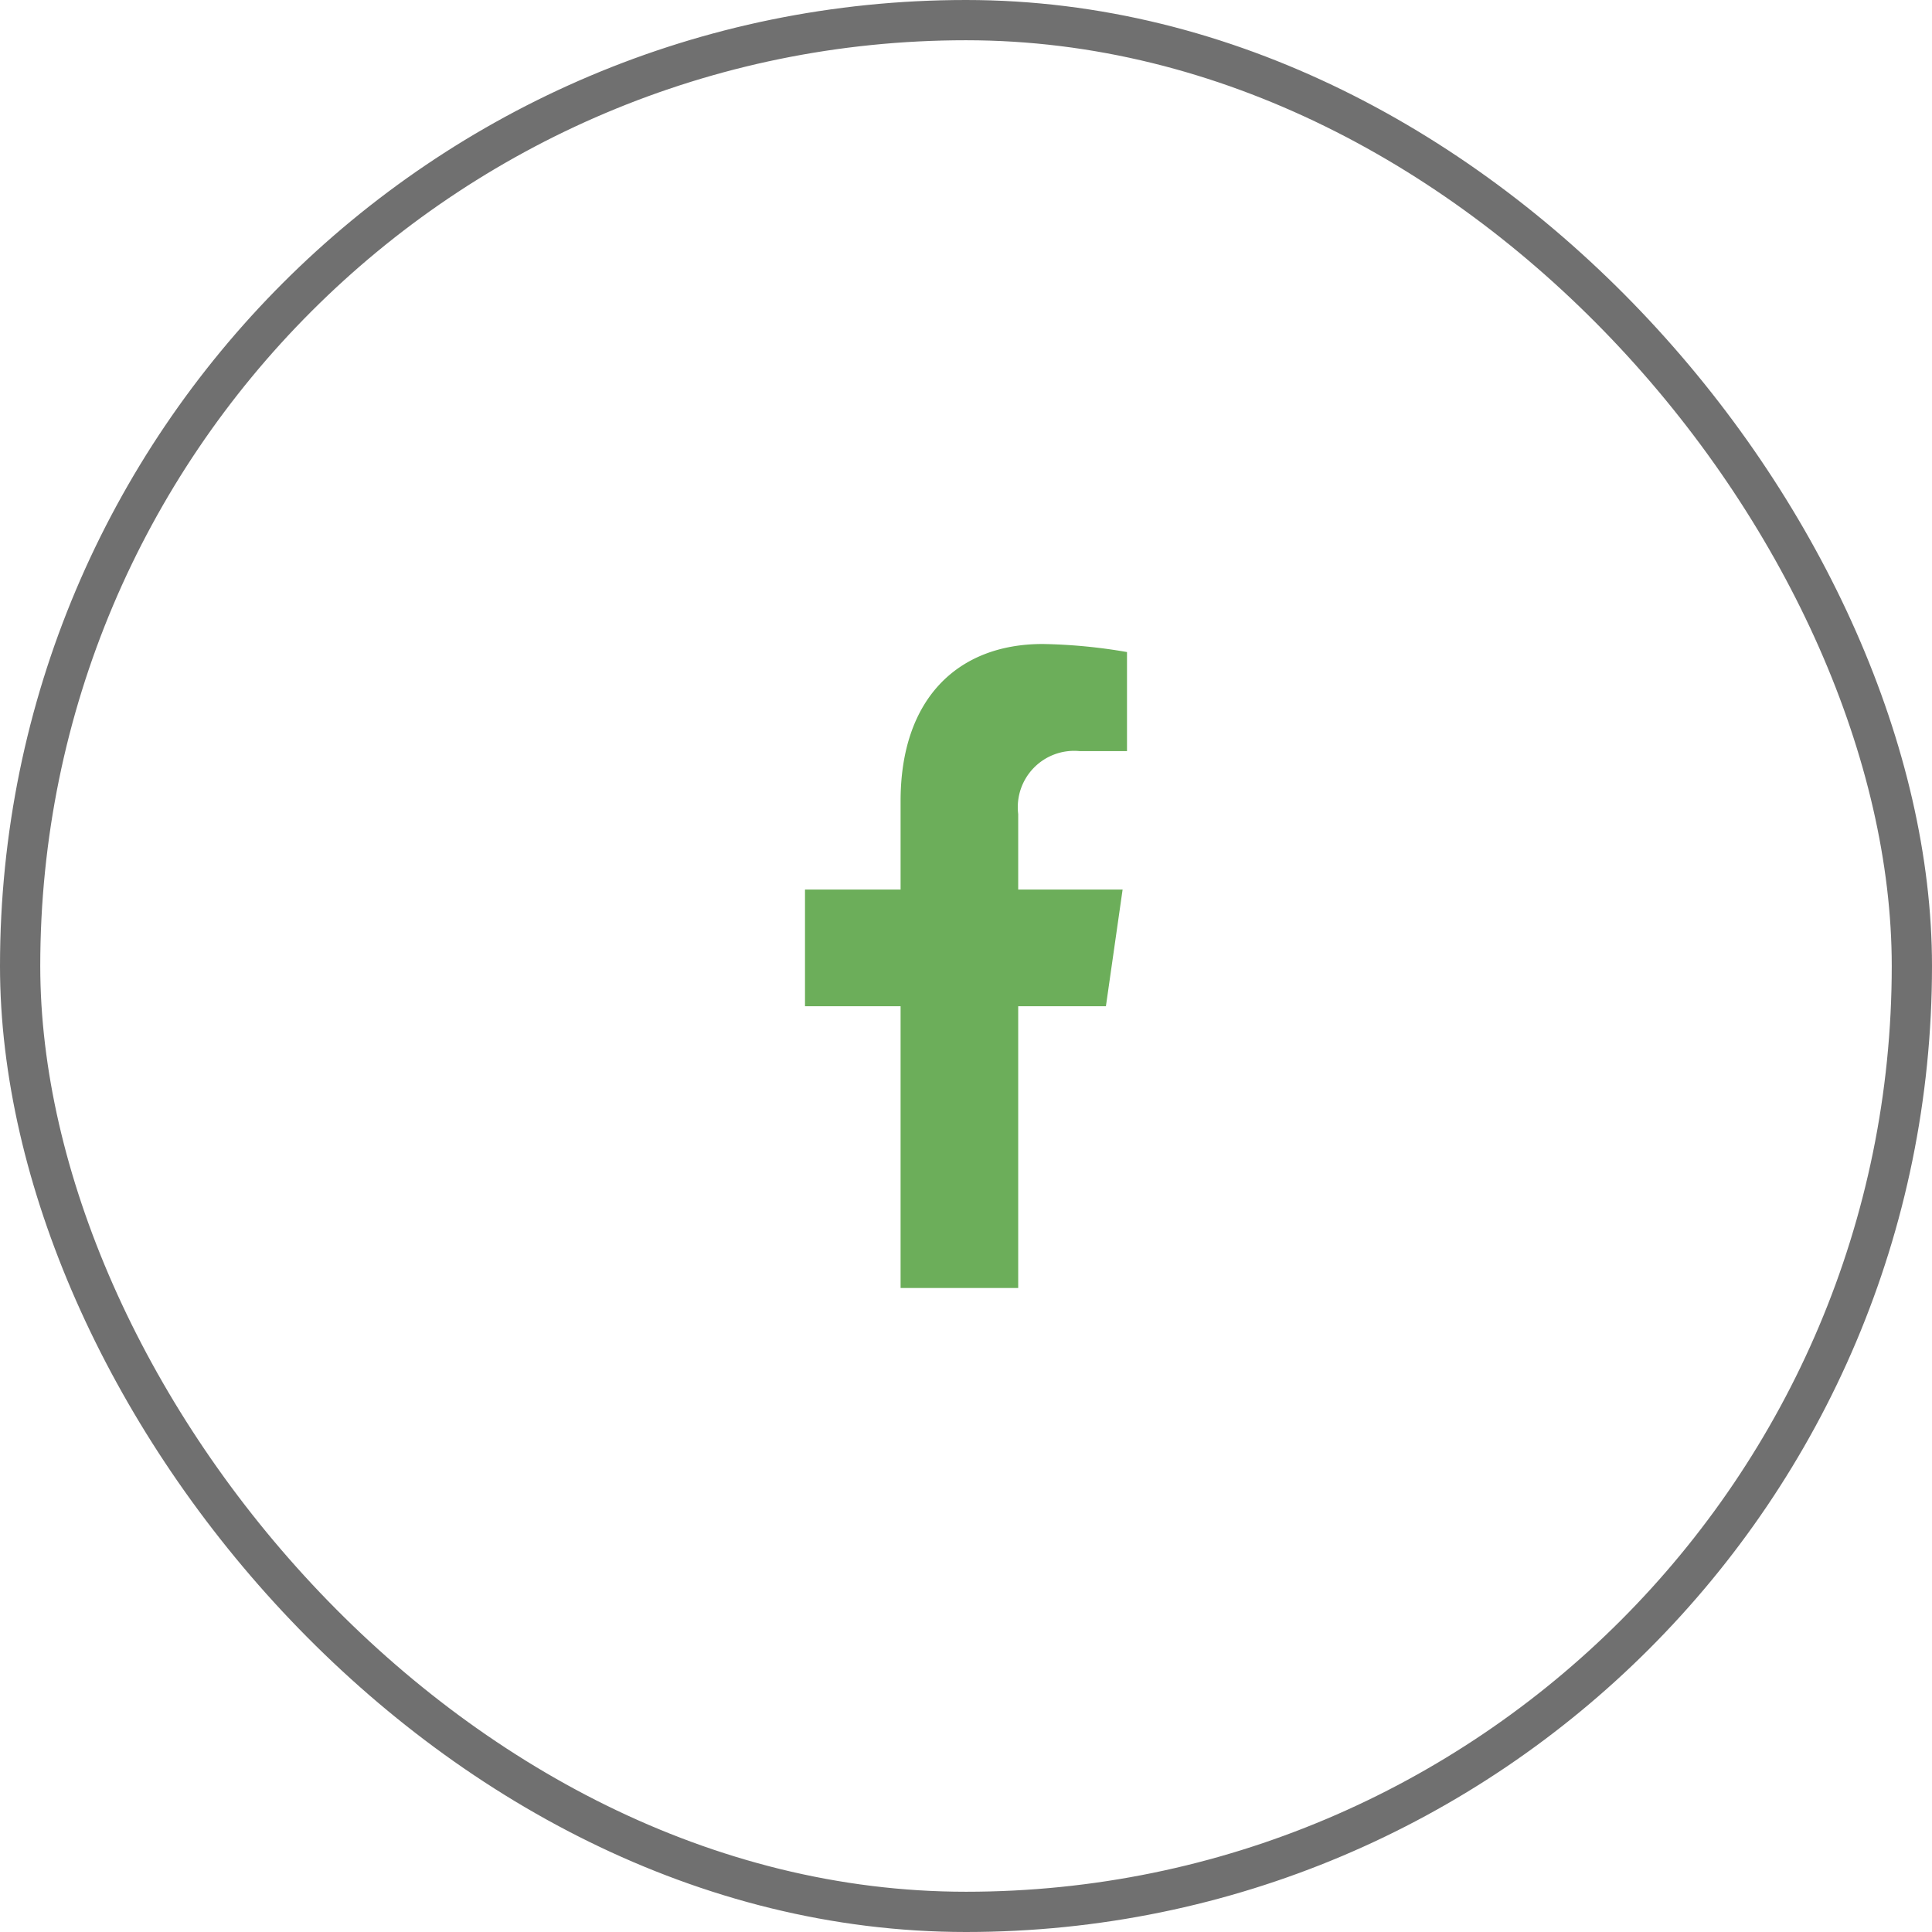<svg xmlns="http://www.w3.org/2000/svg" width="48" height="48" viewBox="0 0 48 48">
  <g id="Group_8592" data-name="Group 8592" transform="translate(-1232 -11499)">
    <g id="Rectangle_18" data-name="Rectangle 18" transform="translate(1232 11499)" fill="none" stroke="#707070" stroke-width="1">
      <rect width="48" height="48" rx="24" stroke="none"/>
      <rect x="0.5" y="0.5" width="47" height="47" rx="23.5" fill="none"/>
    </g>
    <path id="Icon_awesome-facebook-f" data-name="Icon awesome-facebook-f" d="M9.085,9,9.5,6.1H6.906V4.225A1.4,1.4,0,0,1,8.43,2.661H9.609V.2A13.455,13.455,0,0,0,7.516,0C5.38,0,3.984,1.387,3.984,3.9V6.1H1.609V9H3.984v7H6.906V9Z" transform="translate(1250.391 11515)" fill="#6cae5a"/>
  </g>
</svg>
